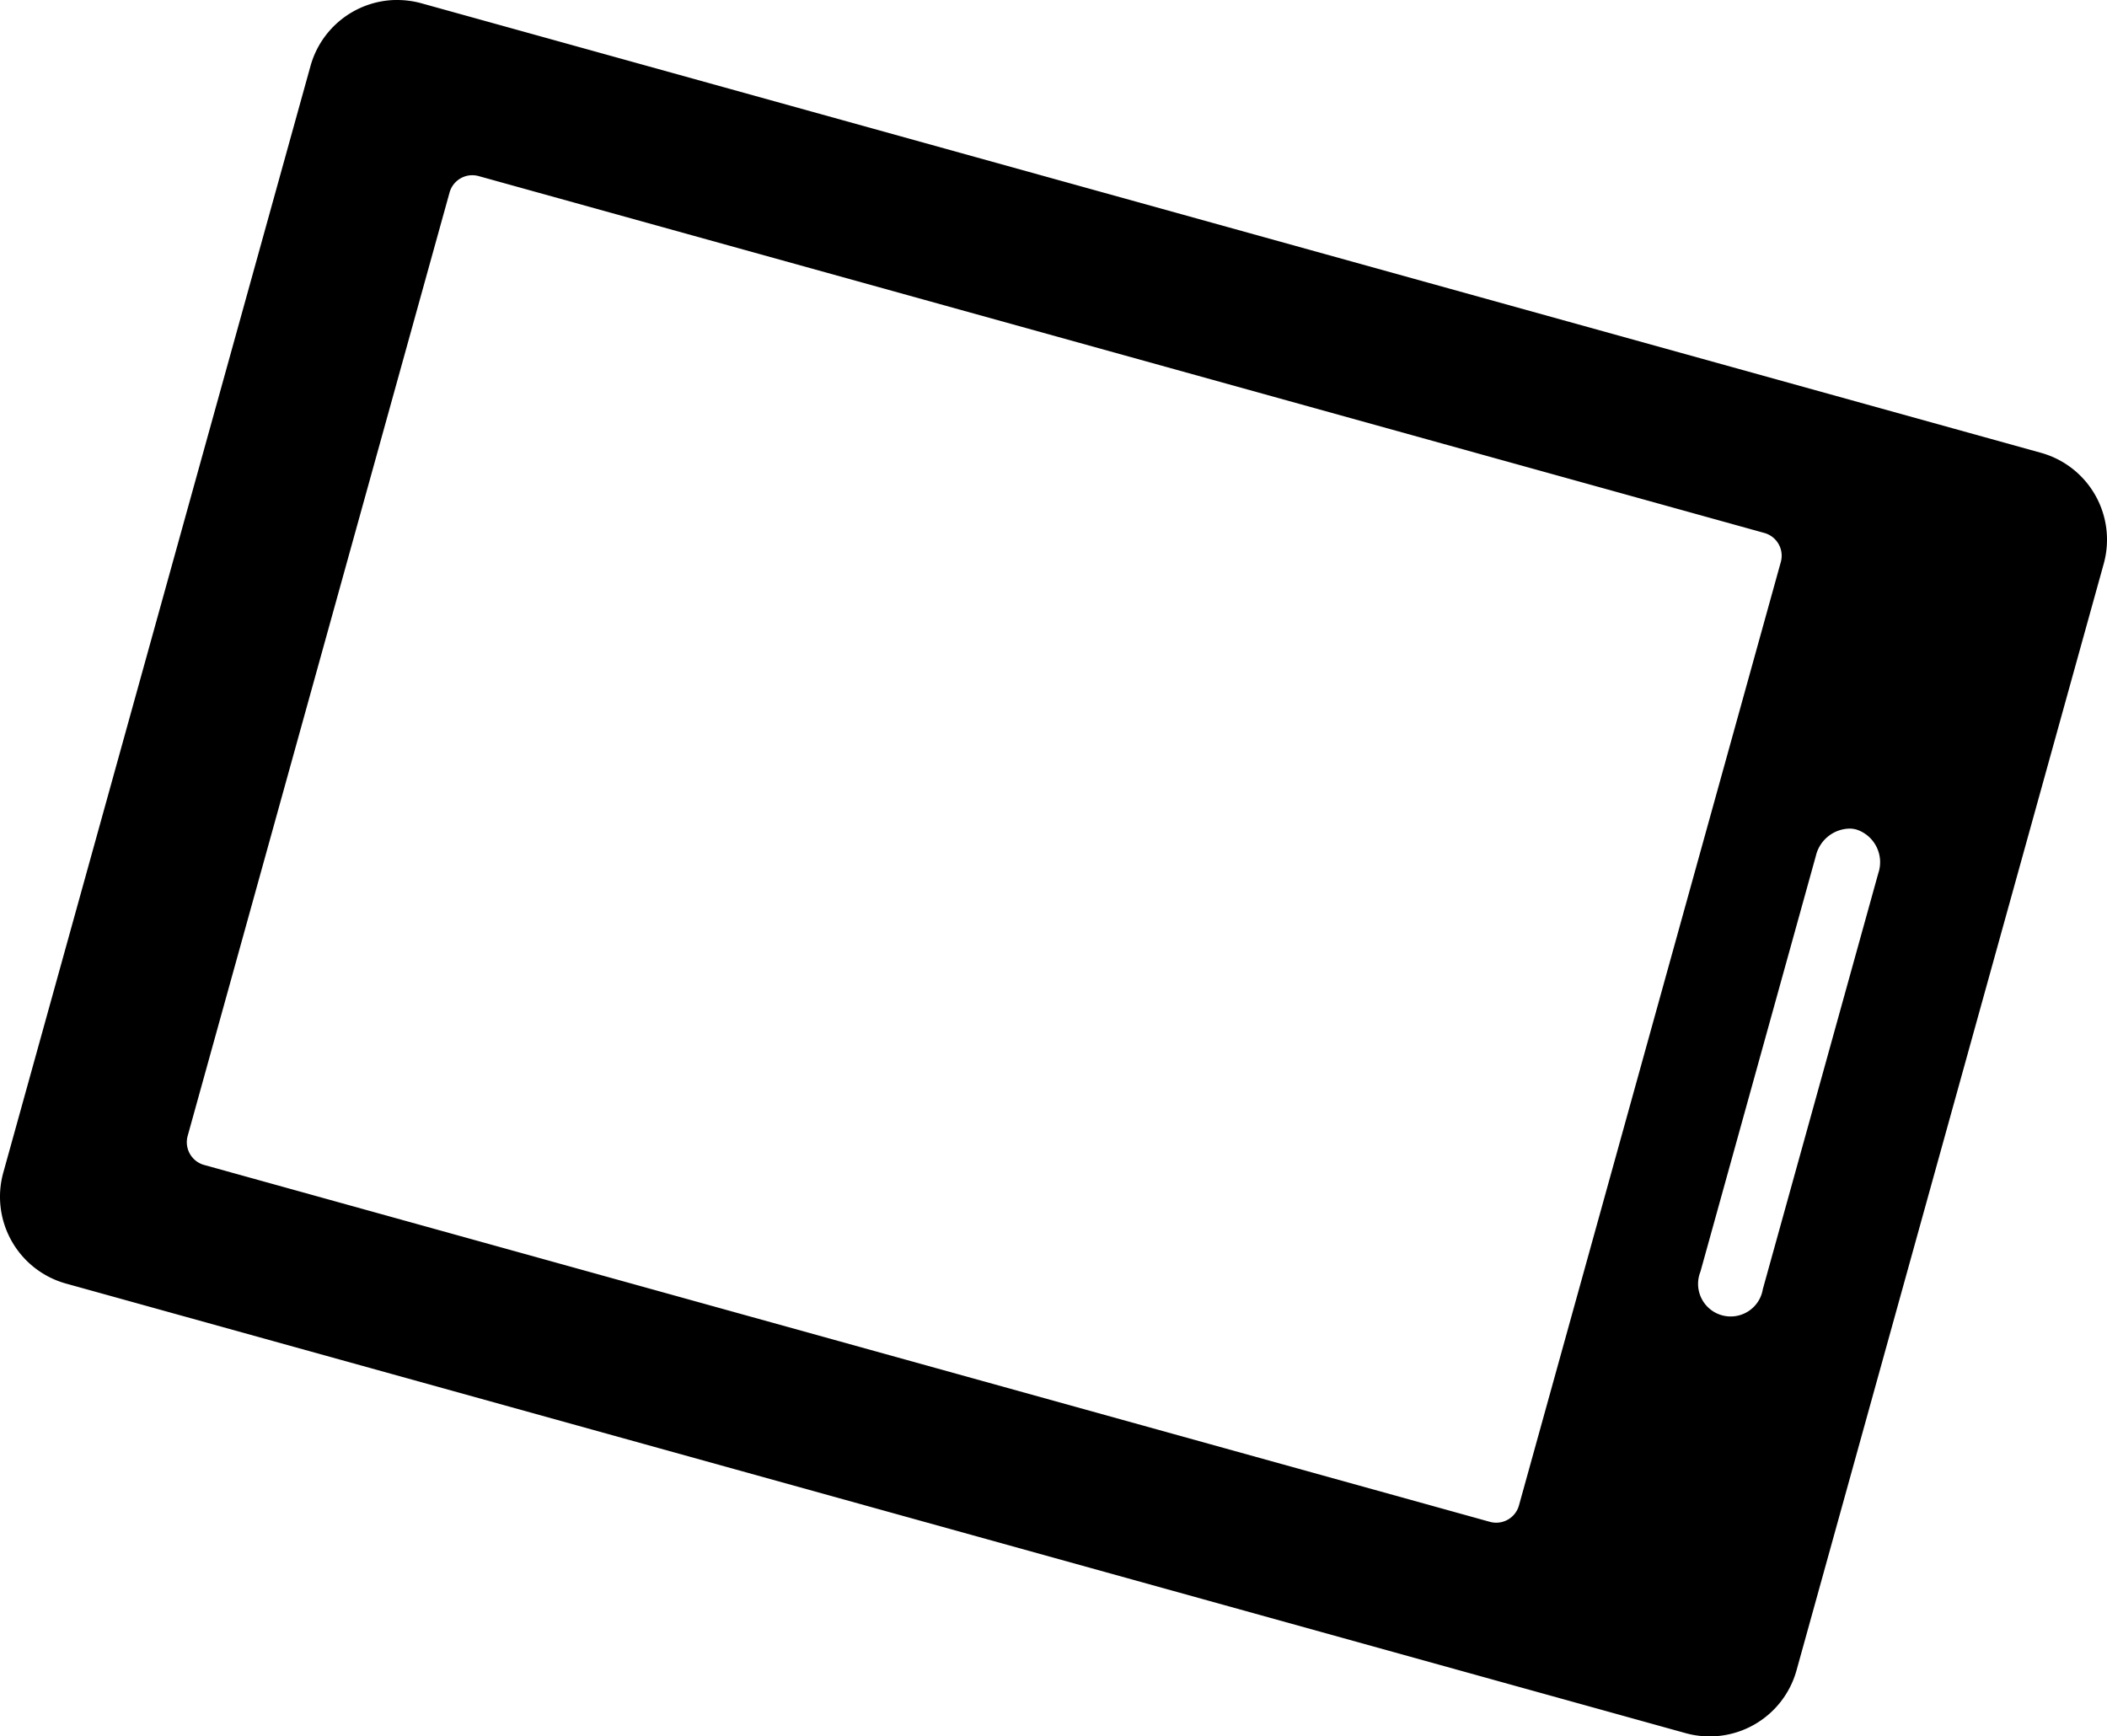 <svg xmlns="http://www.w3.org/2000/svg" width="200" height="164.834" viewBox="0 0 200 164.834"><g transform="translate(-9.916 -262.2)"><path d="M47.376,262.2a8.559,8.559,0,0,0-7.992,6.284L10.233,373.5a8.557,8.557,0,0,0,5.97,10.557l153.689,42.665a8.557,8.557,0,0,0,10.557-5.97L209.6,315.738a8.557,8.557,0,0,0-5.97-10.557L49.941,262.518a8.634,8.634,0,0,0-2.565-.314ZM54.9,278.839a2.462,2.462,0,0,1,.449.077l122.04,33.878a2.242,2.242,0,0,1,1.563,2.766L154.1,405.105a2.24,2.24,0,0,1-2.764,1.563L29.295,372.791a2.242,2.242,0,0,1-1.563-2.766L52.588,280.48a2.242,2.242,0,0,1,2.317-1.641Zm130.647,62.02a2.57,2.57,0,0,1,.617.1,3.261,3.261,0,0,1,2.046,4.128l-10.962,39.49a3.094,3.094,0,1,1-5.927-1.645l10.962-39.491a3.352,3.352,0,0,1,3.264-2.581Z" transform="translate(0)"/></g></svg>